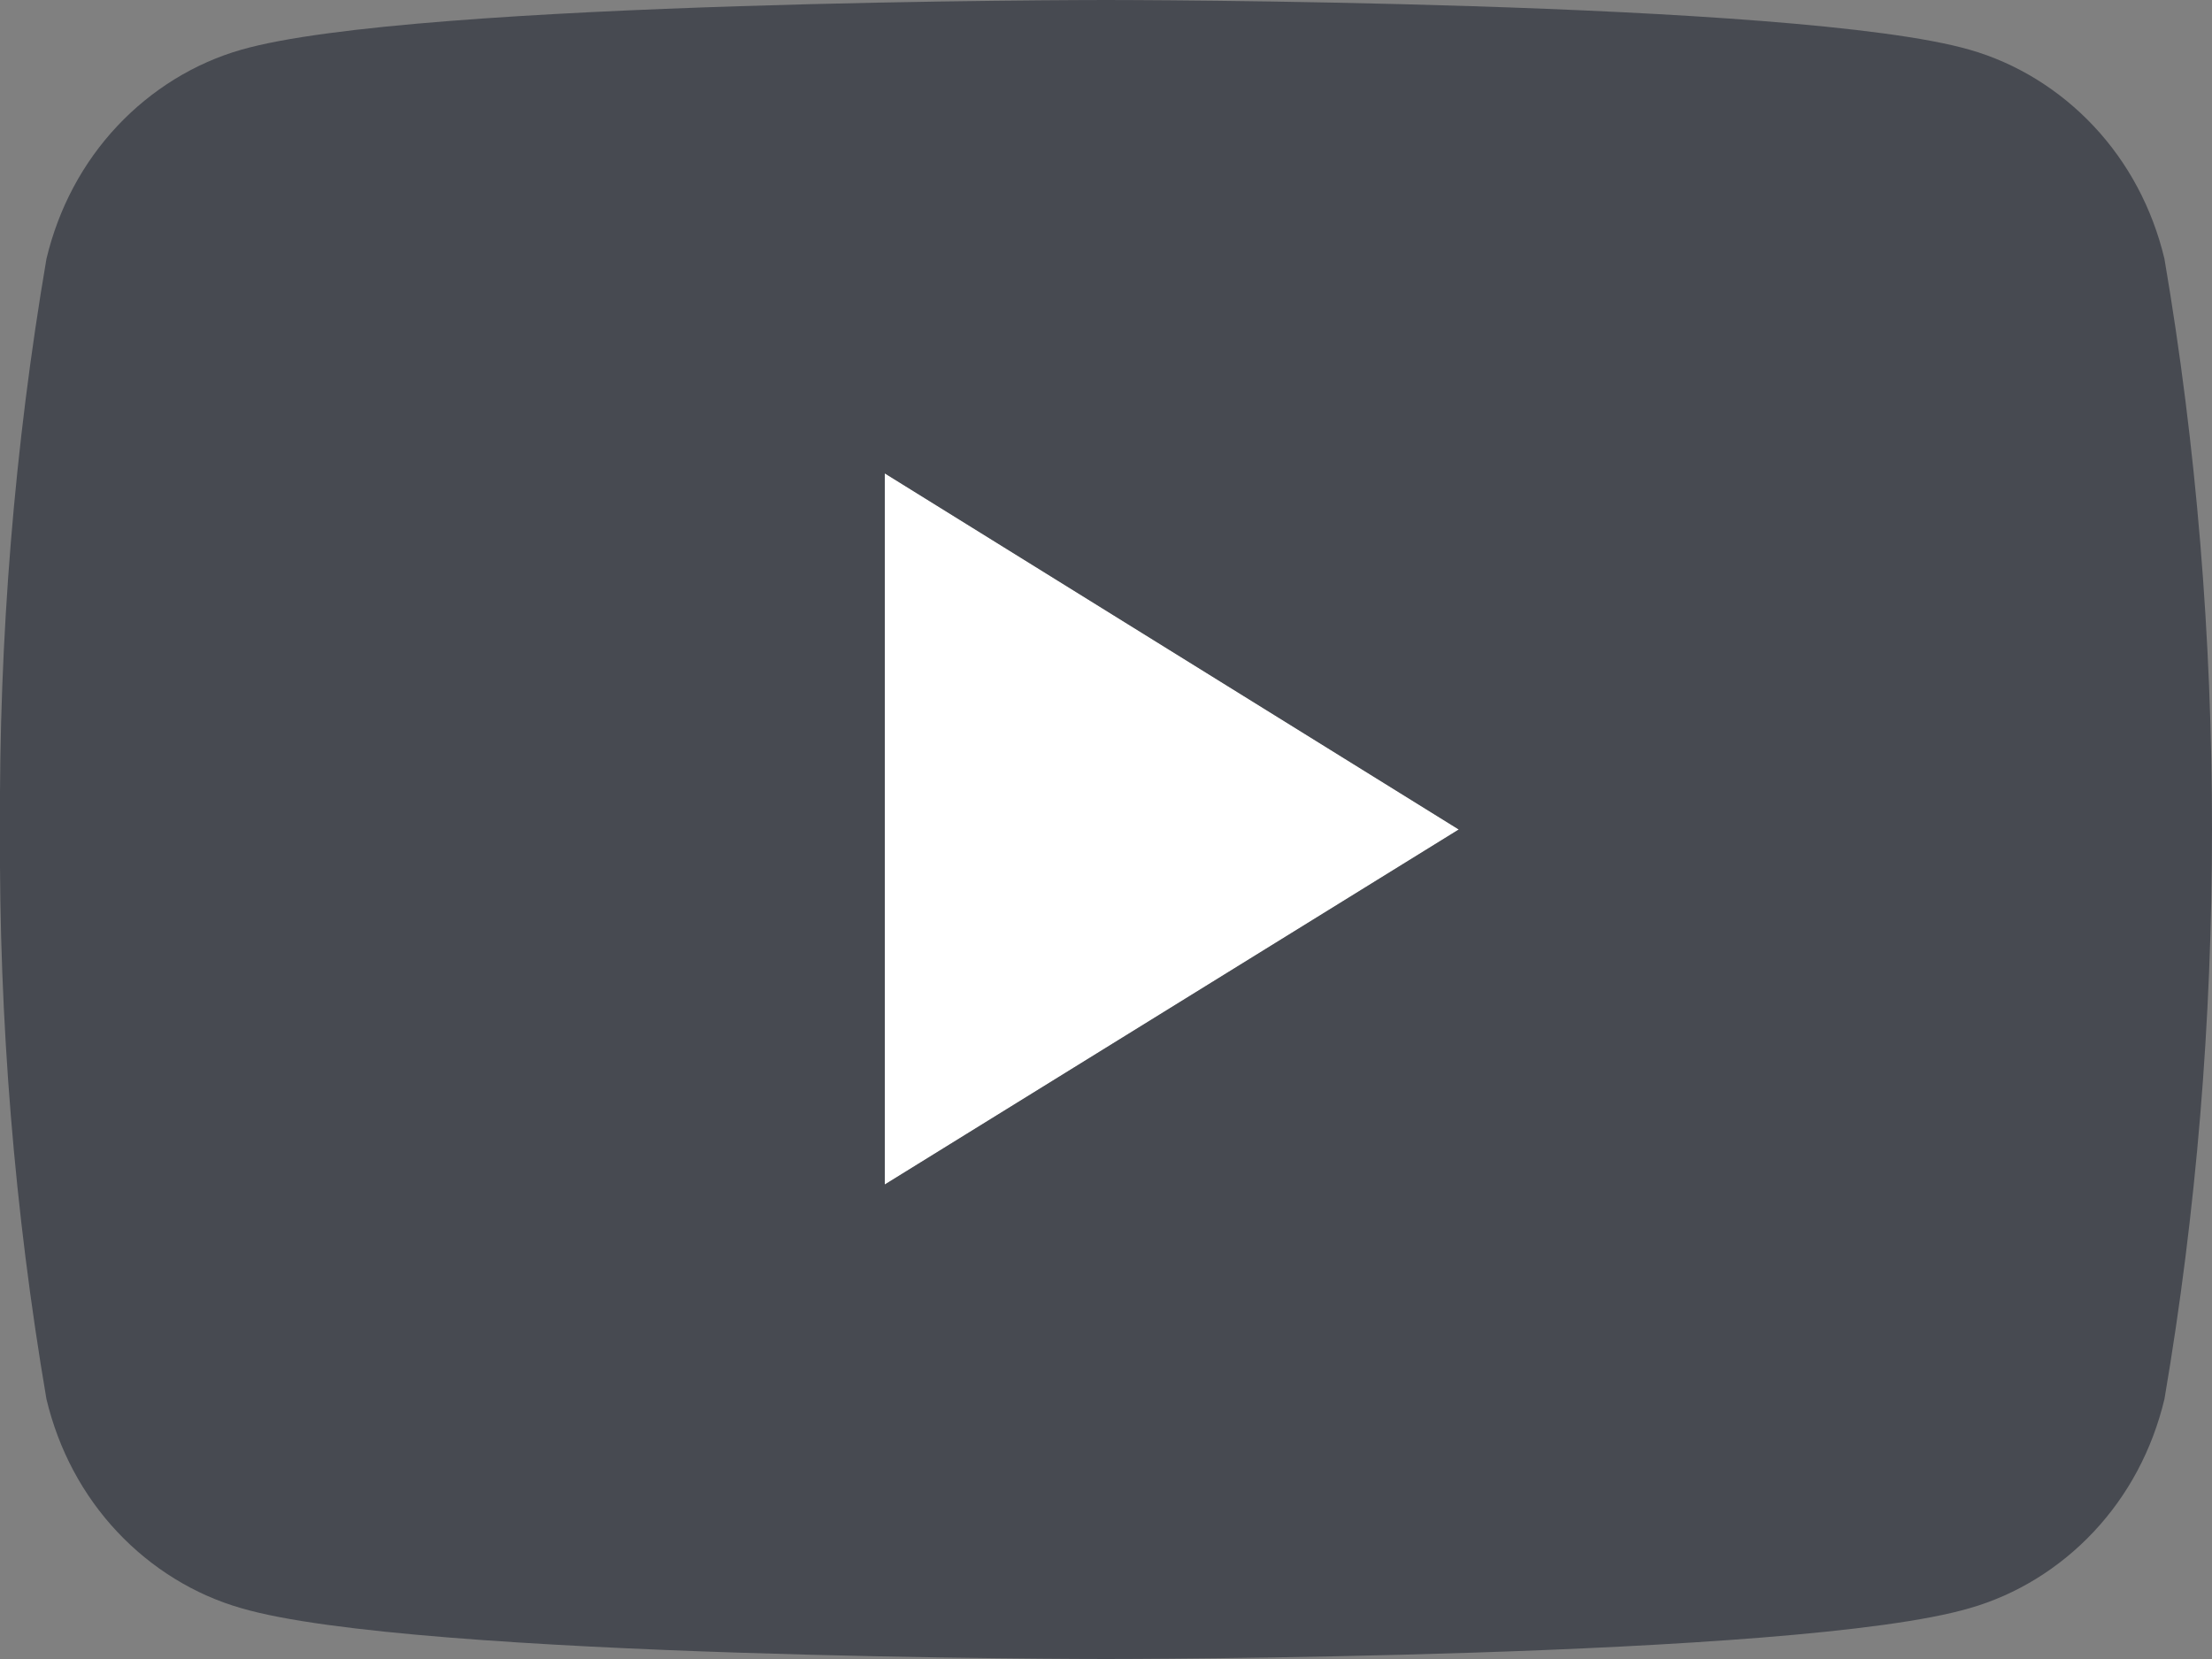 <?xml version="1.0" encoding="UTF-8"?> <svg xmlns="http://www.w3.org/2000/svg" xmlns:xlink="http://www.w3.org/1999/xlink" width="20" height="15" viewBox="0 0 20 15" fill="none"><rect x="0" y="0" width="20" height="15" fill="#808080" stroke="none"/><desc> Created with Pixso. </desc><defs></defs><path id="youtube black" d="M8 10.71L8 4.28L13.19 7.5L8 10.71Z" fill="#FFFFFF" fill-opacity="1" fill-rule="nonzero"></path><path id="youtube black" d="M19.57 2.34C19.46 1.88 19.24 1.47 18.93 1.14C18.62 0.81 18.23 0.57 17.81 0.45C16.25 0 10 0 10 0C10 0 3.74 0 2.18 0.45C1.76 0.57 1.37 0.81 1.06 1.14C0.75 1.47 0.53 1.88 0.42 2.34C0.13 4.04 -0.01 5.77 0 7.5C-0.01 9.22 0.13 10.95 0.42 12.65C0.53 13.11 0.75 13.52 1.06 13.85C1.37 14.18 1.76 14.42 2.18 14.54C3.74 15 10 15 10 15C10 15 16.25 15 17.81 14.54C18.23 14.42 18.62 14.18 18.93 13.85C19.24 13.52 19.46 13.11 19.57 12.65C19.86 10.95 20 9.22 20 7.5C20 5.77 19.86 4.04 19.57 2.34ZM8 10.71L8 4.28L13.19 7.5L8 10.71Z" fill="#474A51" fill-opacity="1" fill-rule="nonzero"></path></svg> 
